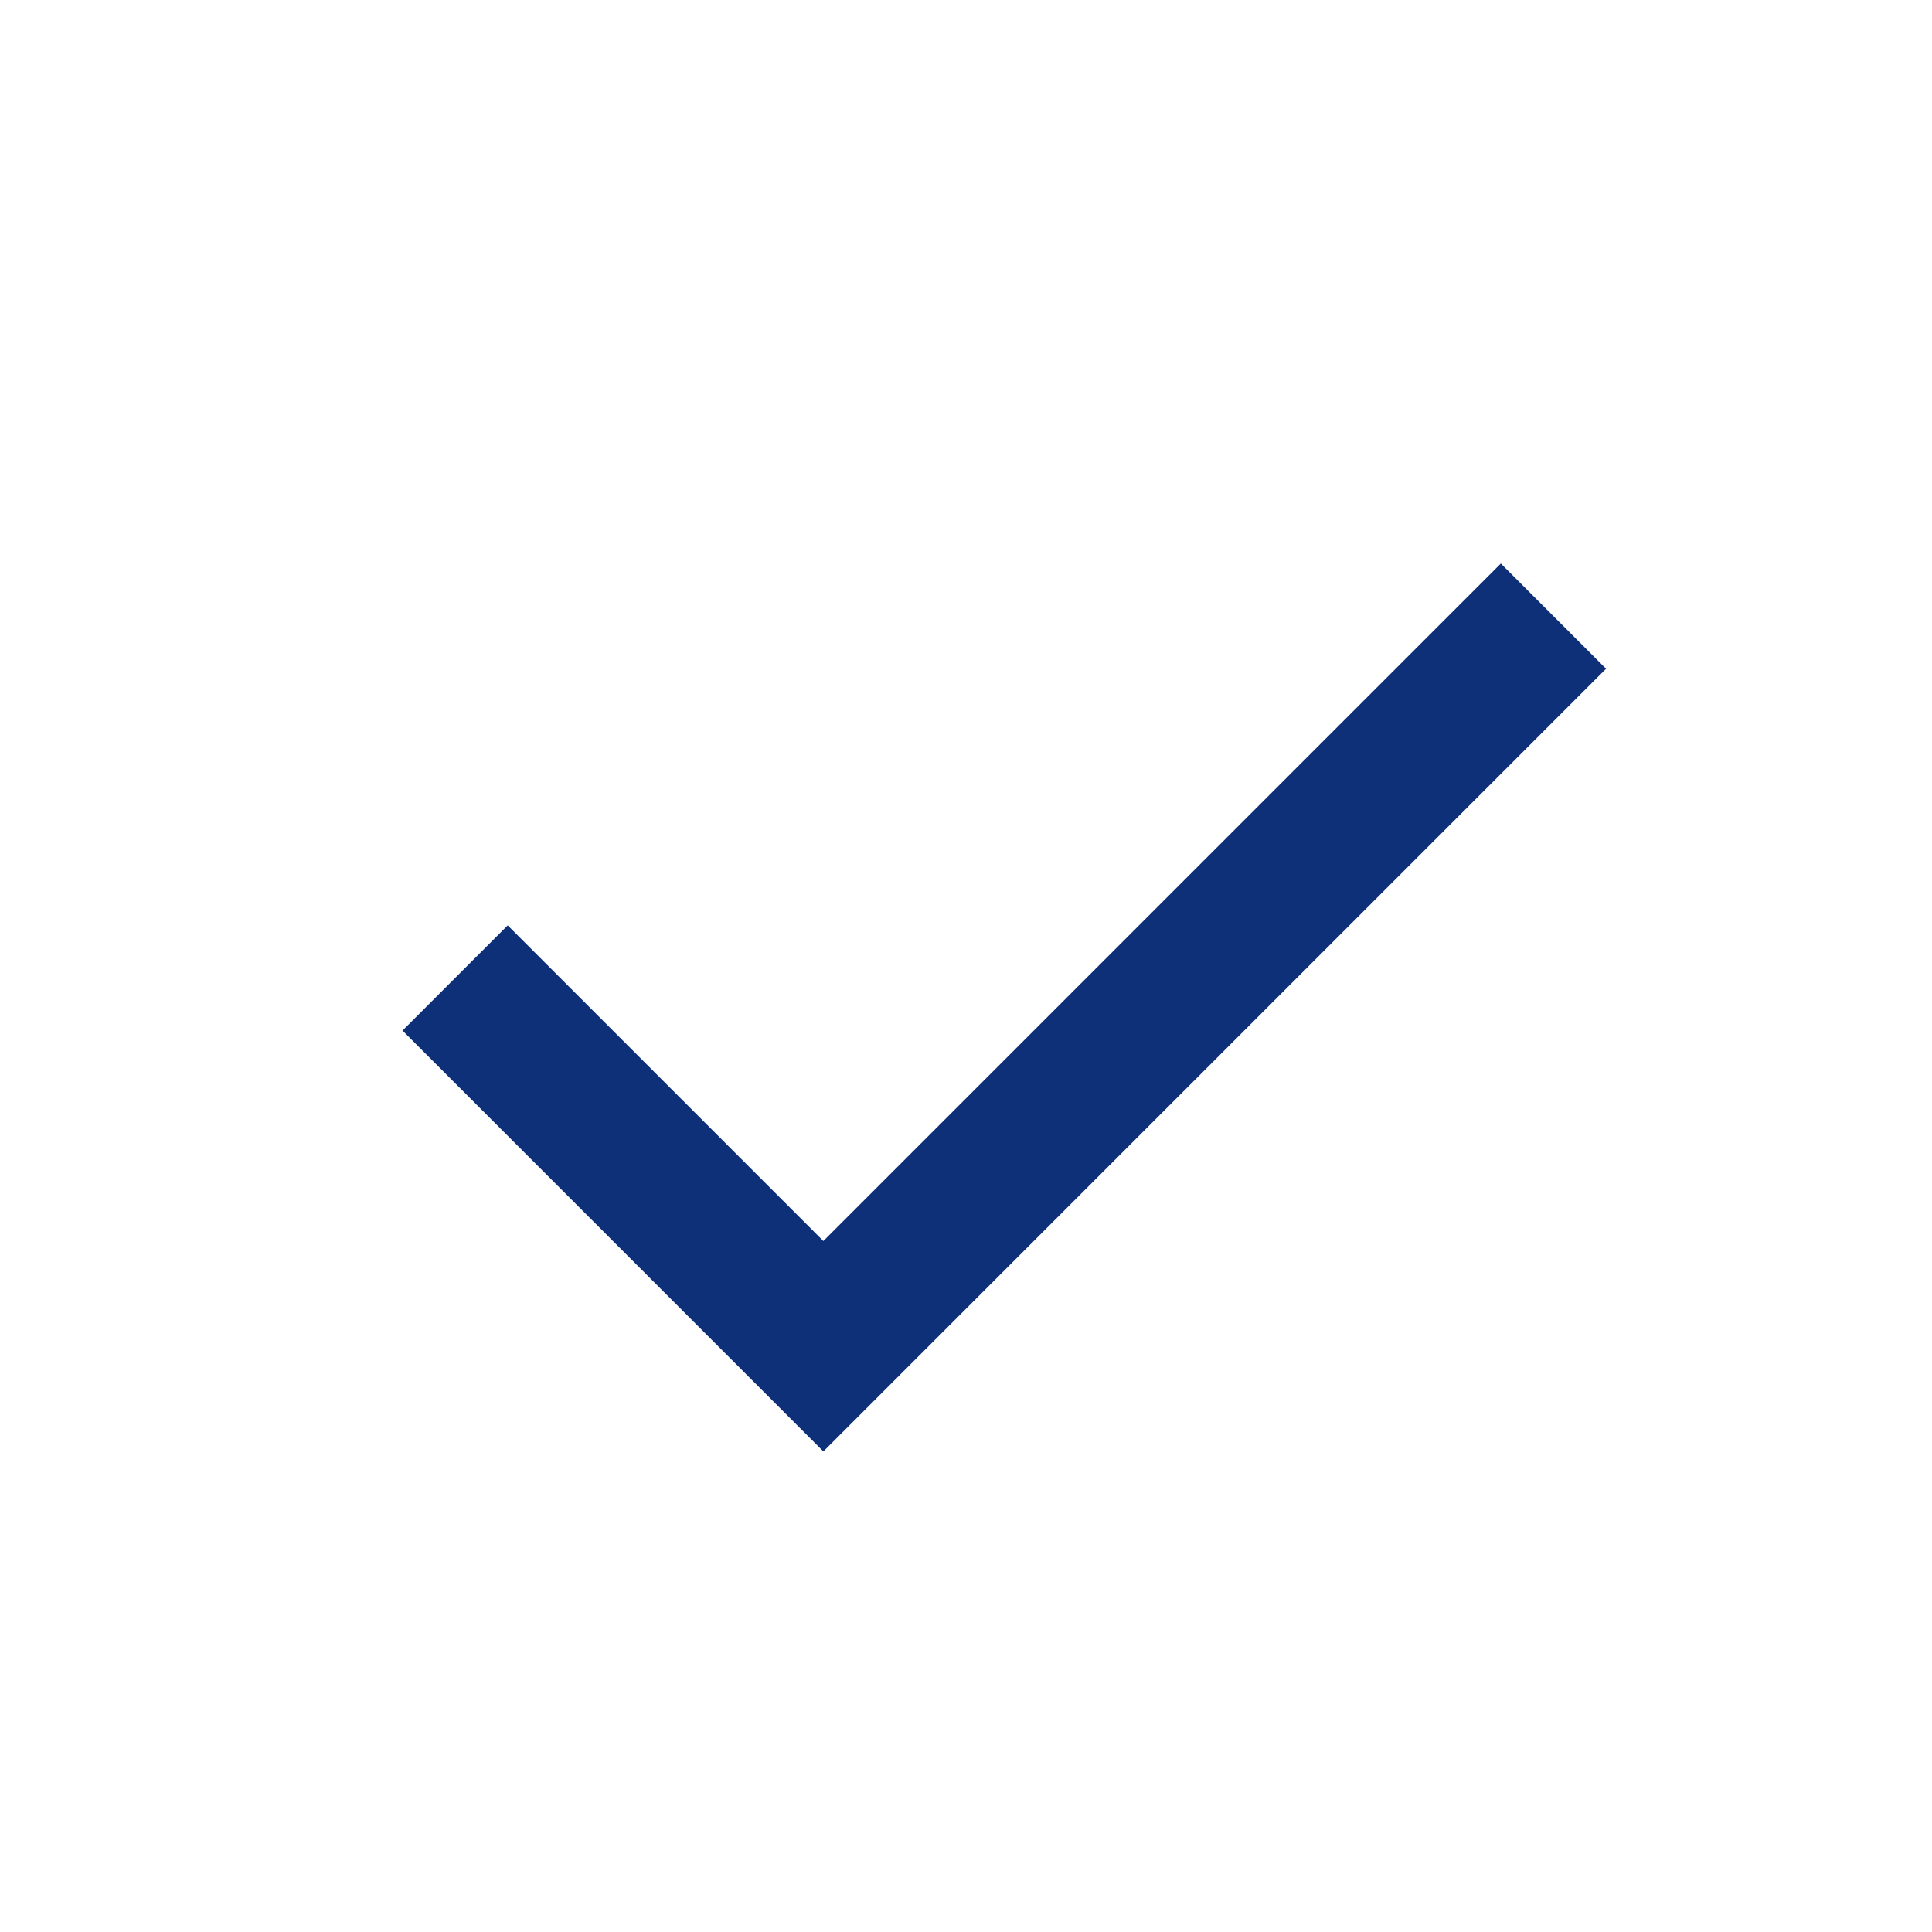 <svg width="24" height="24" viewBox="0 0 24 24" fill="none" xmlns="http://www.w3.org/2000/svg">
<path d="M10.228 18.03L5 12.802L6.307 11.495L10.228 15.416L18.644 7L19.951 8.307L10.228 18.03Z" fill="#0D3078"/>
</svg>
